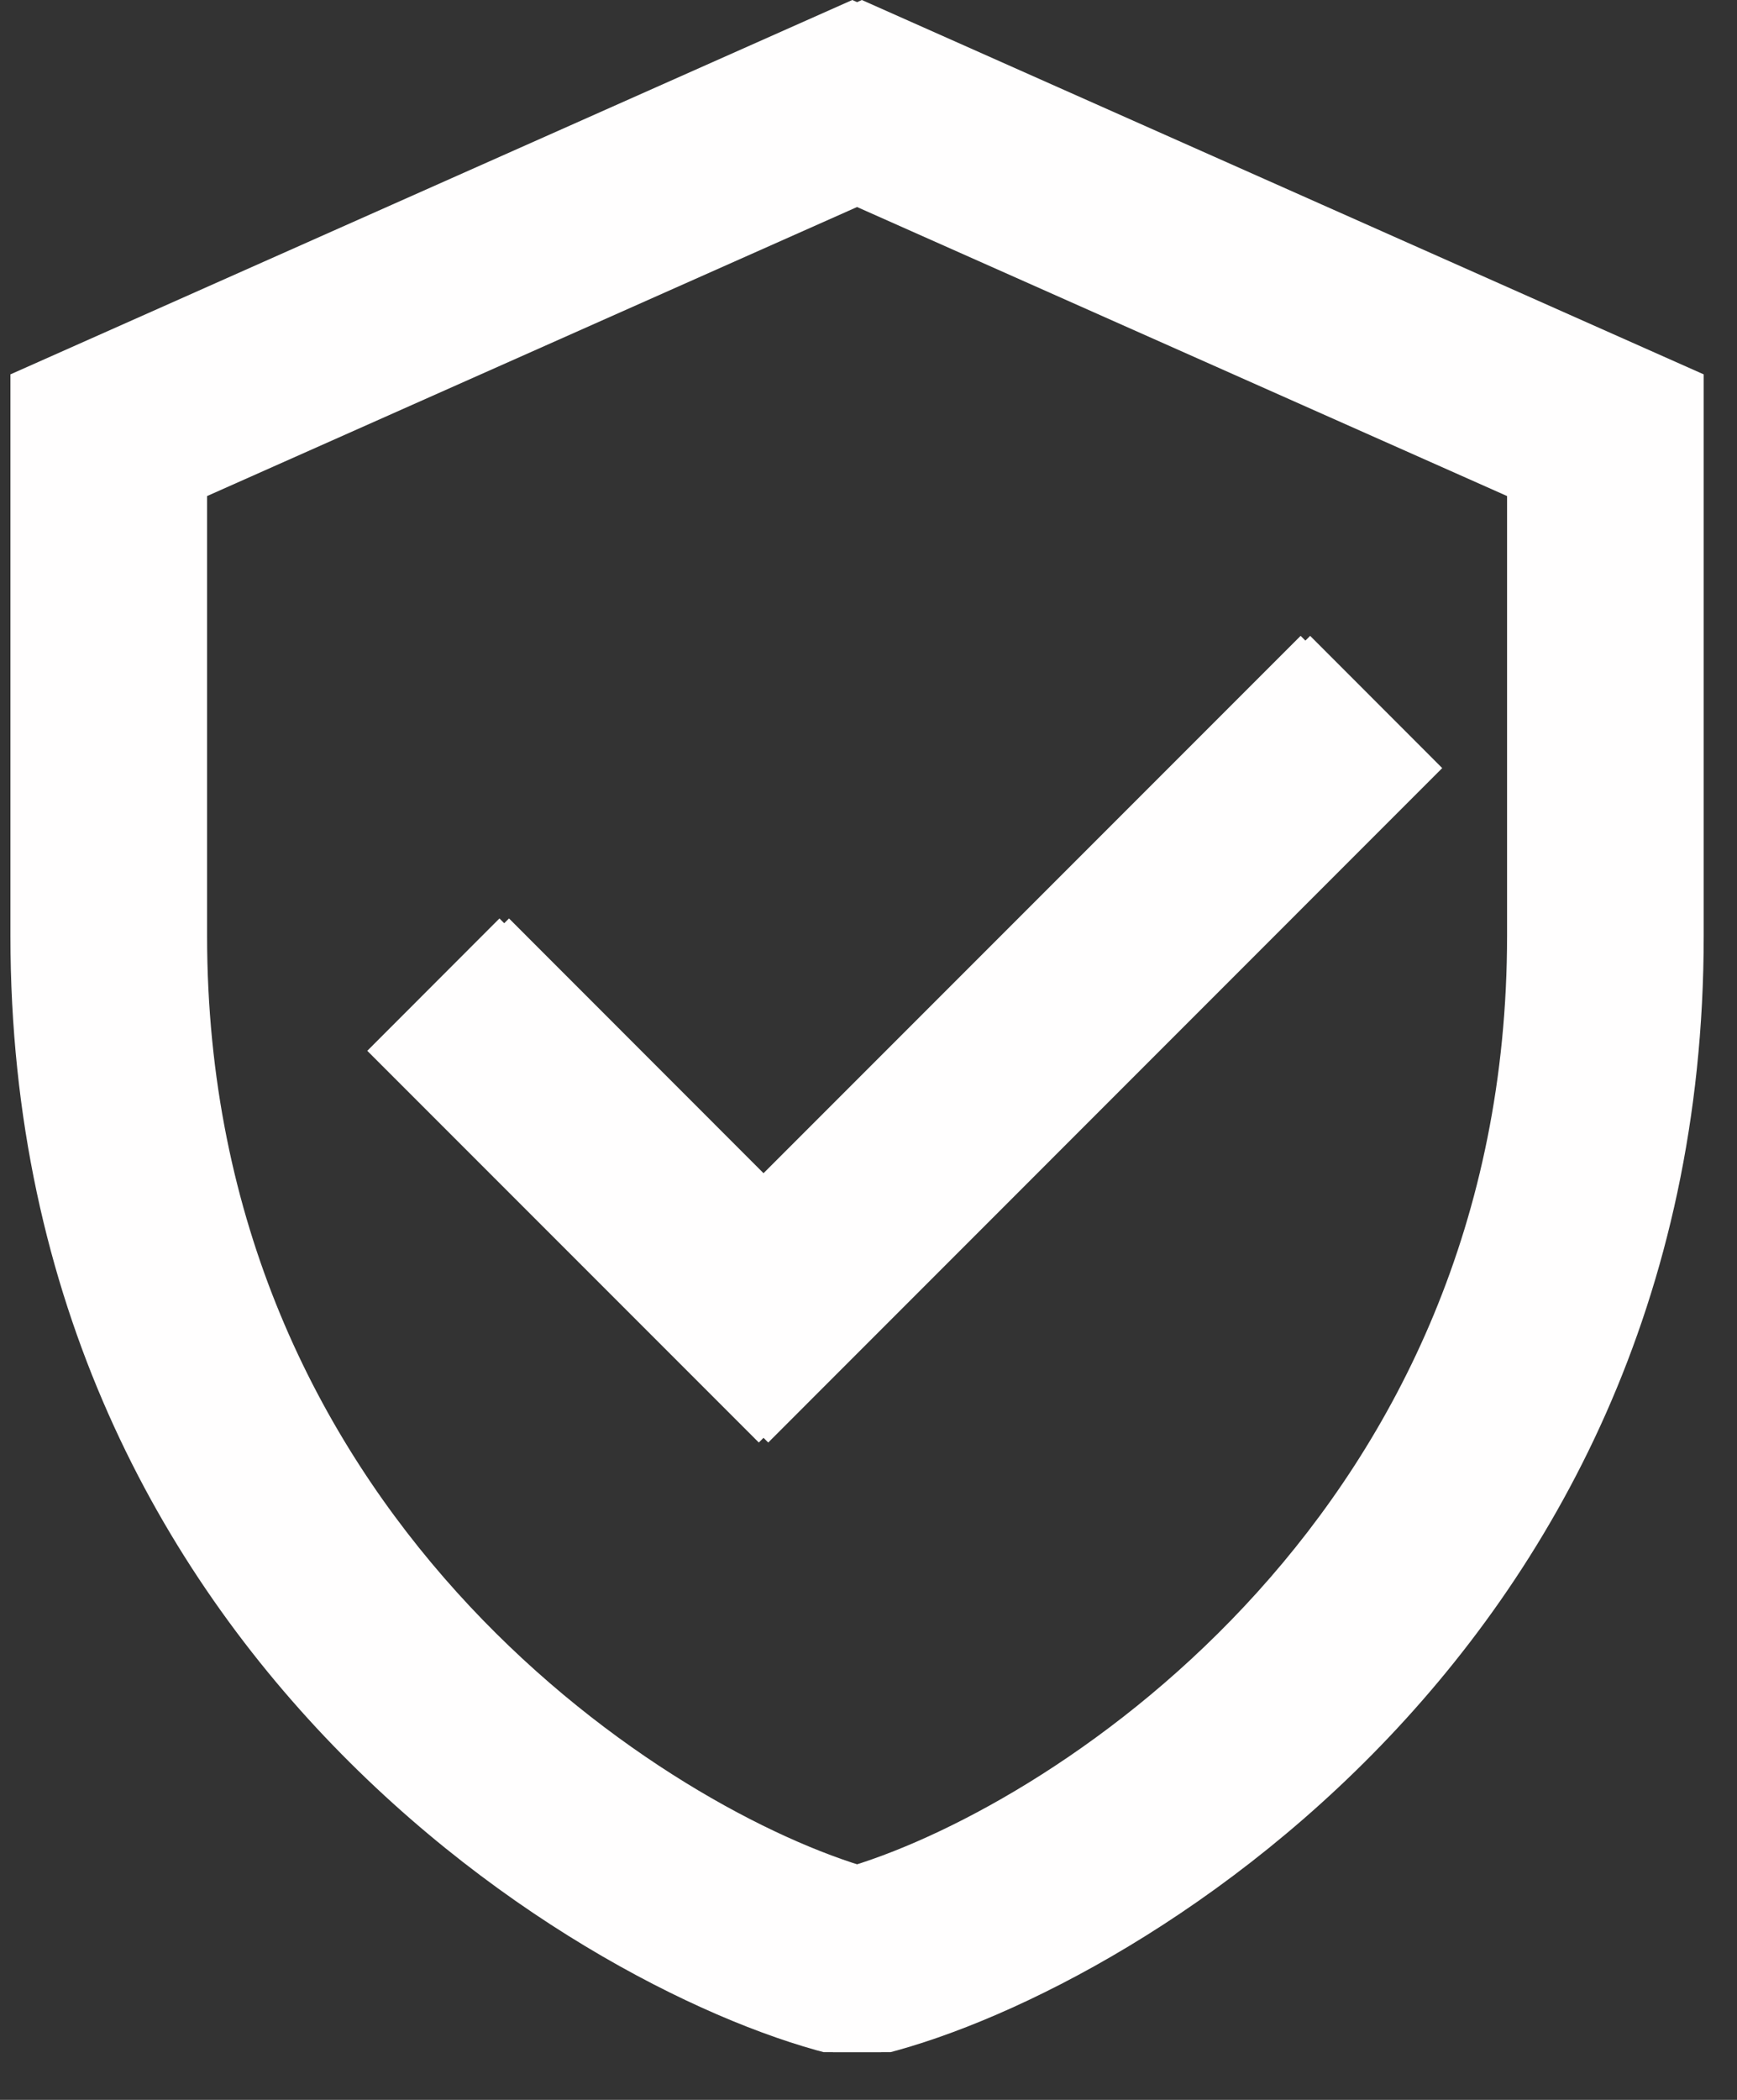 <?xml version="1.0" encoding="UTF-8"?> <svg xmlns="http://www.w3.org/2000/svg" xmlns:xlink="http://www.w3.org/1999/xlink" width="72" zoomAndPan="magnify" viewBox="0 0 54 65.25" height="87" preserveAspectRatio="xMidYMid meet" version="1.0"><rect x="0" y="0" width="54" height="65.25" fill="#333333" stroke="none"/><defs><clipPath id="03aaa8d127"><path d="M 0.309 0 L 52.953 0 L 52.953 63.766 L 0.309 63.766 Z M 0.309 0 " clip-rule="nonzero"></path></clipPath><clipPath id="46399982c2"><path d="M 0.602 0 L 53 0 L 53 63.766 L 0.602 63.766 Z M 0.602 0 " clip-rule="nonzero"></path></clipPath></defs><g clip-path="url(#03aaa8d127)"><path fill="#fffefe" d="M 26.496 0 L 0.324 11.633 L 0.324 29.078 C 0.324 51.848 19.047 62.48 26.496 63.977 C 33.945 62.48 52.668 51.848 52.668 29.078 L 52.668 11.633 Z M 26.496 6.367 L 46.852 15.414 L 46.852 29.078 C 46.852 46.918 32.938 55.992 26.496 57.977 C 20.055 55.992 6.141 46.918 6.141 29.078 L 6.141 15.414 Z M 40.434 19.758 L 23.59 36.602 L 15.527 28.539 L 11.418 32.652 L 23.59 44.824 L 44.539 23.867 Z M 40.434 19.758 " fill-opacity="1" fill-rule="nonzero"></path></g><g clip-path="url(#46399982c2)"><path fill="#fffefe" d="M 26.793 0 L 0.621 11.633 L 0.621 29.078 C 0.621 51.848 19.344 62.48 26.793 63.977 C 34.238 62.48 52.965 51.848 52.965 29.078 L 52.965 11.633 Z M 26.793 6.367 L 47.148 15.414 L 47.148 29.078 C 47.148 46.918 33.234 55.992 26.793 57.977 C 20.352 55.992 6.438 46.918 6.438 29.078 L 6.438 15.414 Z M 40.73 19.758 L 23.883 36.602 L 15.824 28.539 L 11.711 32.652 L 23.883 44.824 L 44.836 23.867 Z M 40.73 19.758 " fill-opacity="1" fill-rule="nonzero"></path></g></svg> 